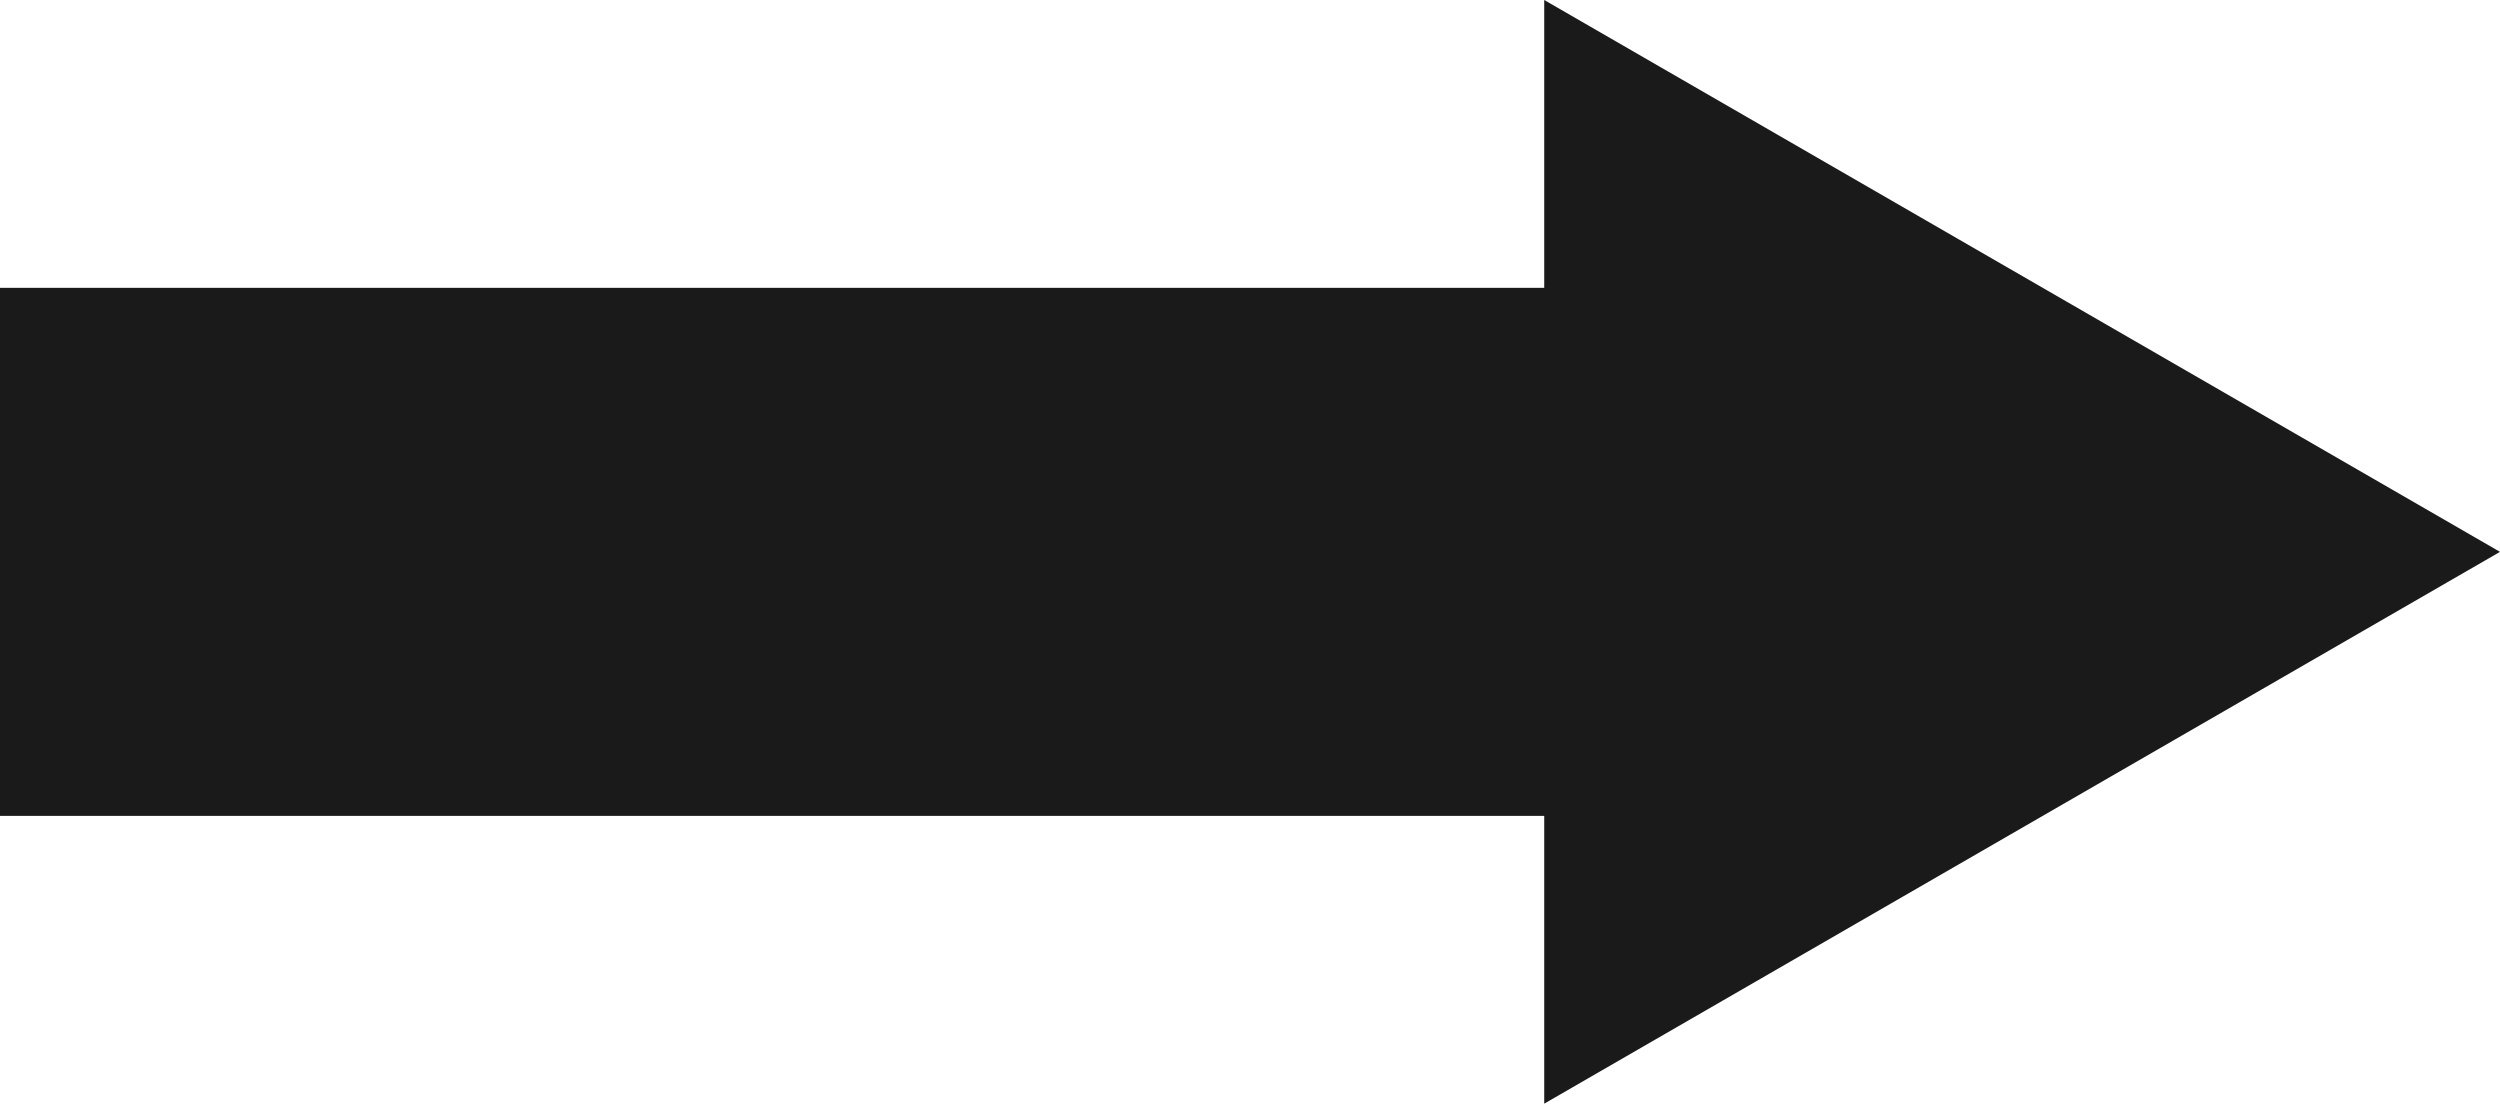 <?xml version="1.0" encoding="UTF-8"?><svg id="Layer_1" xmlns="http://www.w3.org/2000/svg" viewBox="0 0 466.06 205.75"><defs><style>.cls-1{fill:#1a1a1a;}</style></defs><rect class="cls-1" y="53.66" width="308.99" height="98.44"/><polygon class="cls-1" points="466.06 102.88 287.88 0 287.88 205.75 466.06 102.88"/></svg>